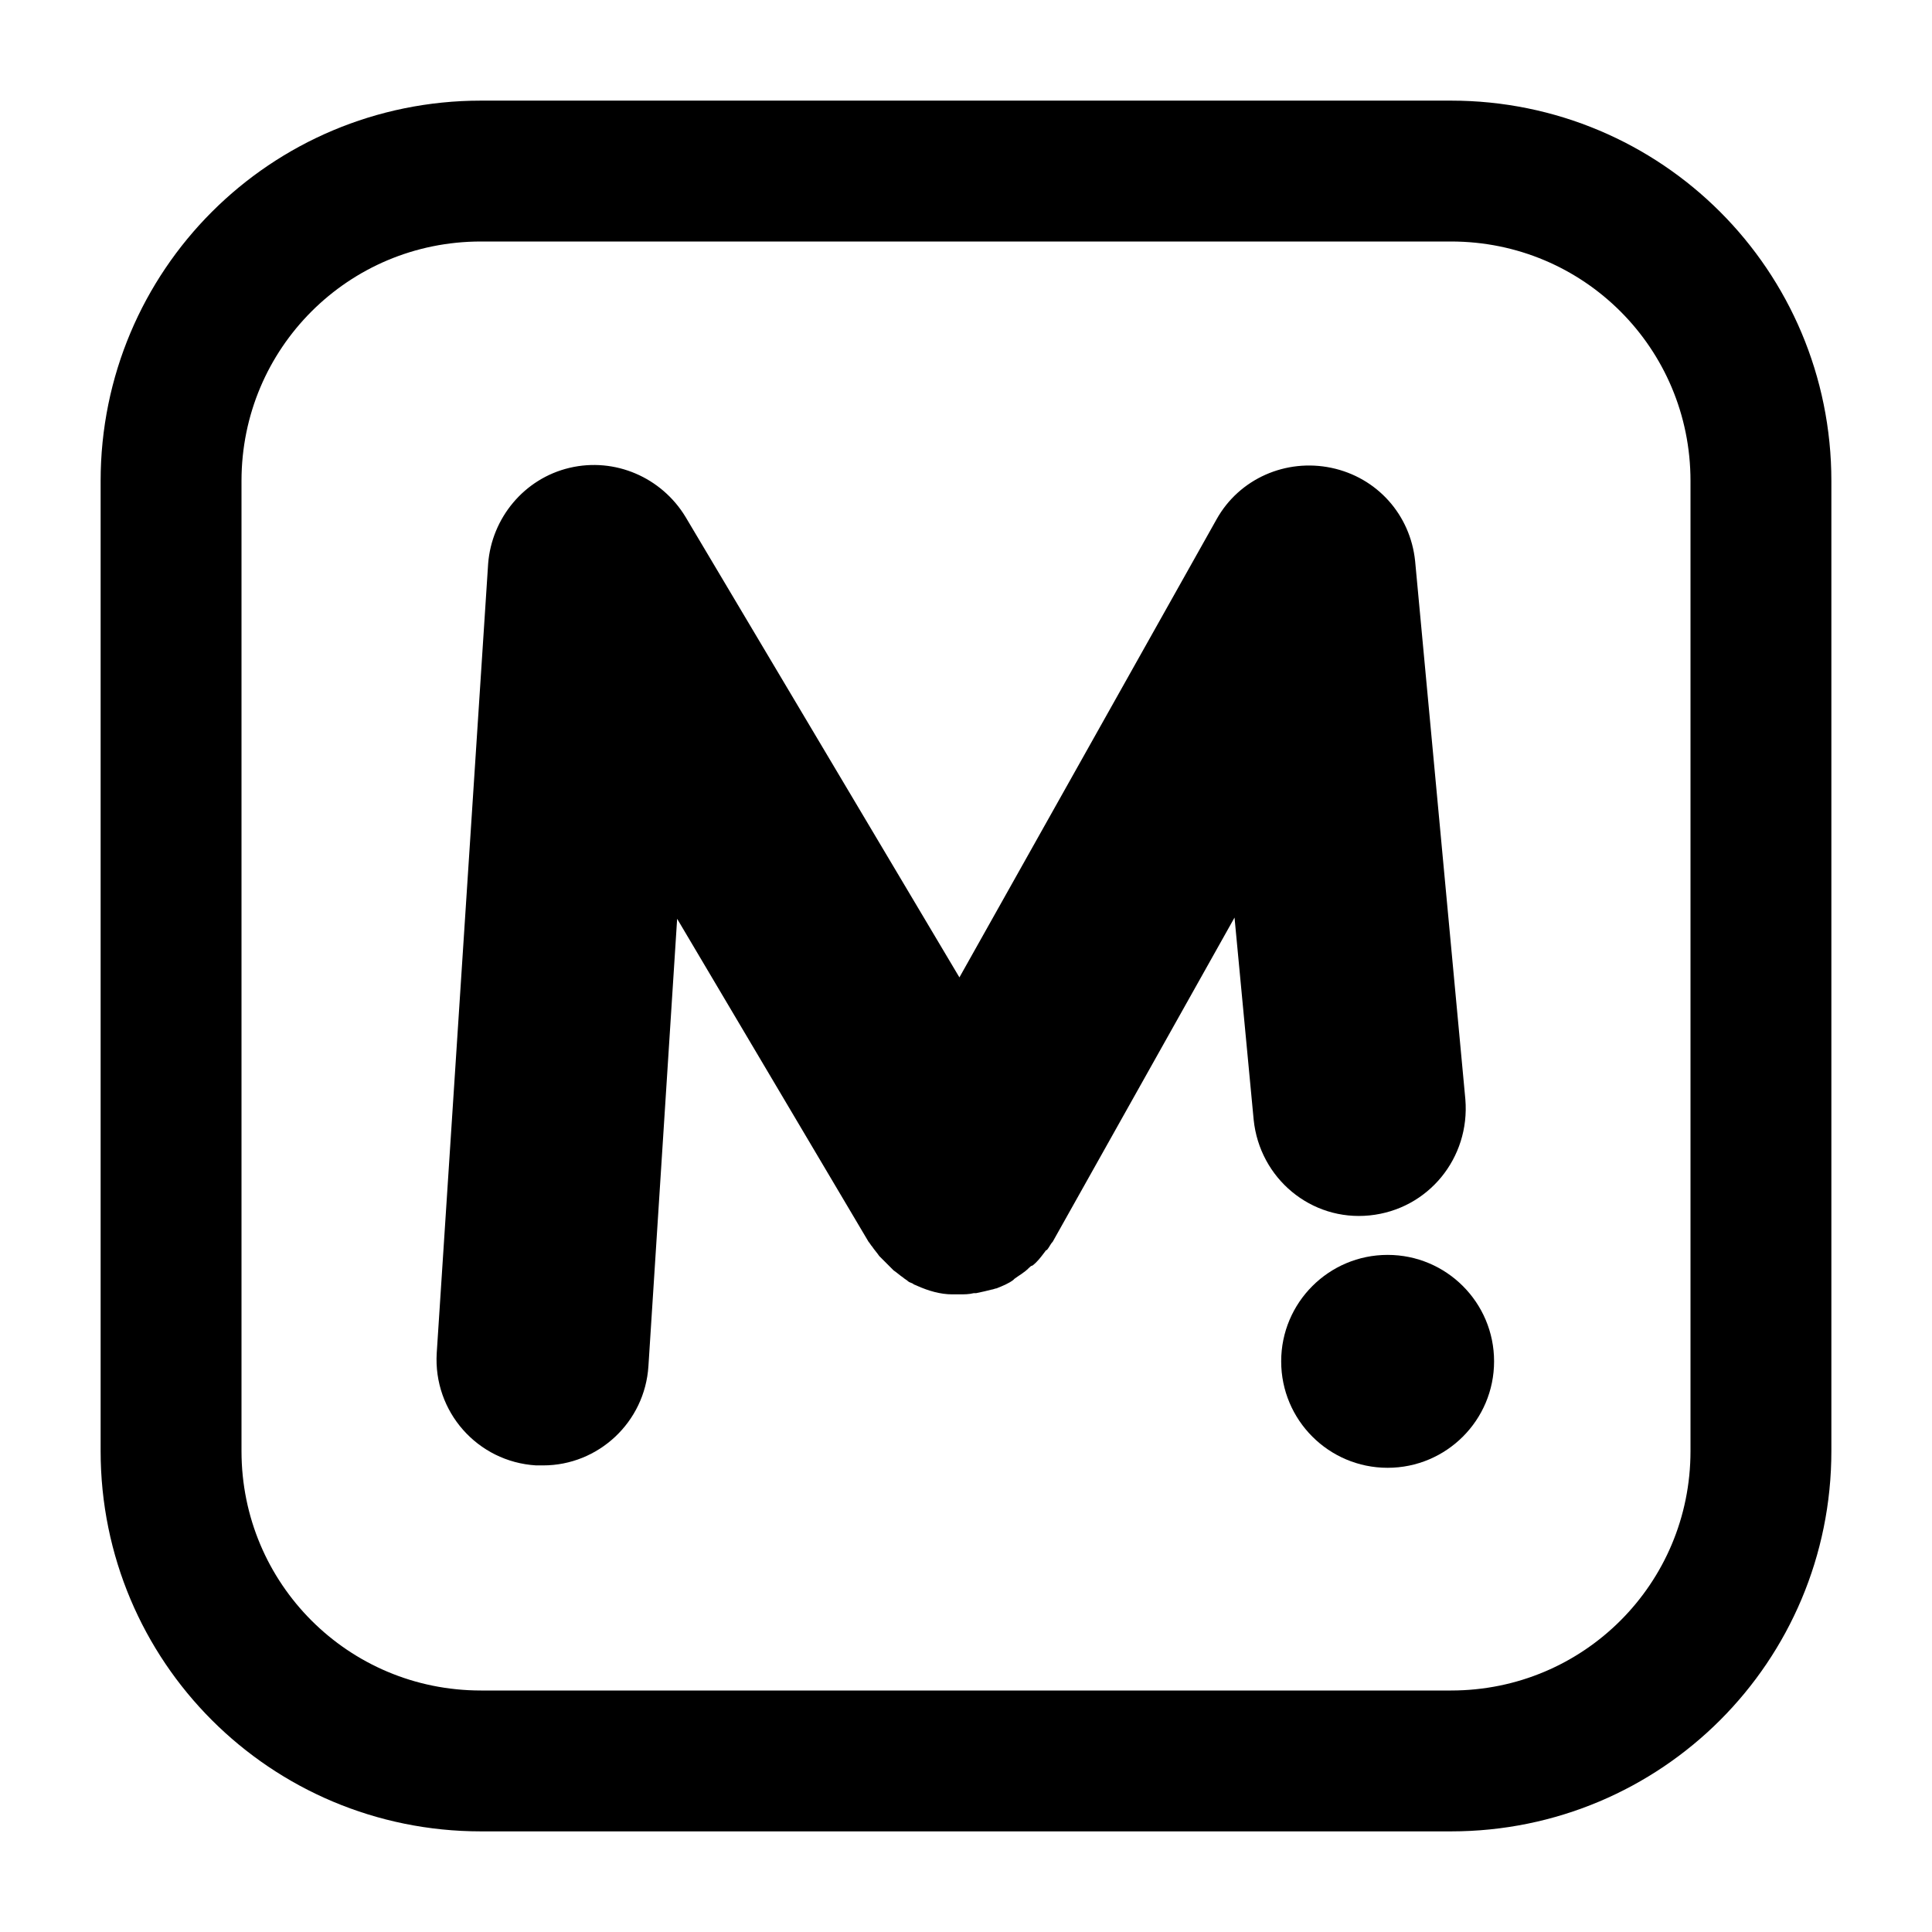 <svg width="96" height="96" viewBox="0 0 96 96" fill="none" xmlns="http://www.w3.org/2000/svg">
<path d="M72.1 87.5H23.9C15.373 87.5 8.5 80.627 8.5 72.1V23.9C8.5 15.373 15.373 8.5 23.9 8.5H72.1C80.627 8.5 87.5 15.373 87.5 23.9V72.1C87.5 80.627 80.627 87.5 72.1 87.5Z" stroke="black" stroke-width="7"/>
<path d="M68.95 72.934C71.872 72.934 74.24 70.566 74.24 67.644C74.24 64.723 71.872 62.355 68.95 62.355C66.029 62.355 63.661 64.723 63.661 67.644C63.661 70.566 66.029 72.934 68.95 72.934Z" fill="black"/>
<path d="M70.317 27.883C70.079 25.565 68.415 23.723 66.157 23.247C63.898 22.772 61.58 23.782 60.451 25.803L47.673 48.566L34.063 25.684C32.874 23.723 30.556 22.712 28.298 23.247C26.039 23.782 24.435 25.744 24.256 28.002L21.701 67.228C21.522 70.14 23.721 72.636 26.634 72.815C26.753 72.815 26.871 72.815 26.99 72.815C29.724 72.815 32.042 70.675 32.22 67.882L33.647 45.654L43.156 61.701C43.215 61.76 43.275 61.879 43.334 61.938C43.453 62.117 43.572 62.236 43.691 62.414C43.81 62.533 43.929 62.652 44.048 62.77C44.166 62.889 44.285 63.008 44.404 63.127C44.583 63.246 44.701 63.365 44.88 63.484C44.939 63.543 45.058 63.603 45.117 63.662C45.177 63.721 45.236 63.721 45.355 63.781C45.415 63.84 45.474 63.84 45.593 63.9C46.128 64.138 46.722 64.316 47.316 64.316C47.376 64.316 47.435 64.316 47.495 64.316C47.554 64.316 47.614 64.316 47.673 64.316C47.911 64.316 48.148 64.316 48.386 64.256C48.446 64.256 48.446 64.256 48.505 64.256C48.802 64.197 49.04 64.138 49.278 64.078C49.337 64.078 49.456 64.019 49.516 64.019C49.813 63.9 50.11 63.781 50.347 63.603L50.407 63.543C50.645 63.365 50.882 63.246 51.12 63.008C51.18 62.949 51.239 62.889 51.298 62.889C51.536 62.711 51.715 62.473 51.893 62.236C51.952 62.176 51.952 62.117 52.012 62.117C52.13 61.998 52.19 61.82 52.309 61.701L61.343 45.594L62.294 55.639C62.591 58.551 65.146 60.69 68.059 60.393C70.971 60.096 73.051 57.54 72.813 54.628L70.317 27.883Z" fill="black"/>
</svg>
